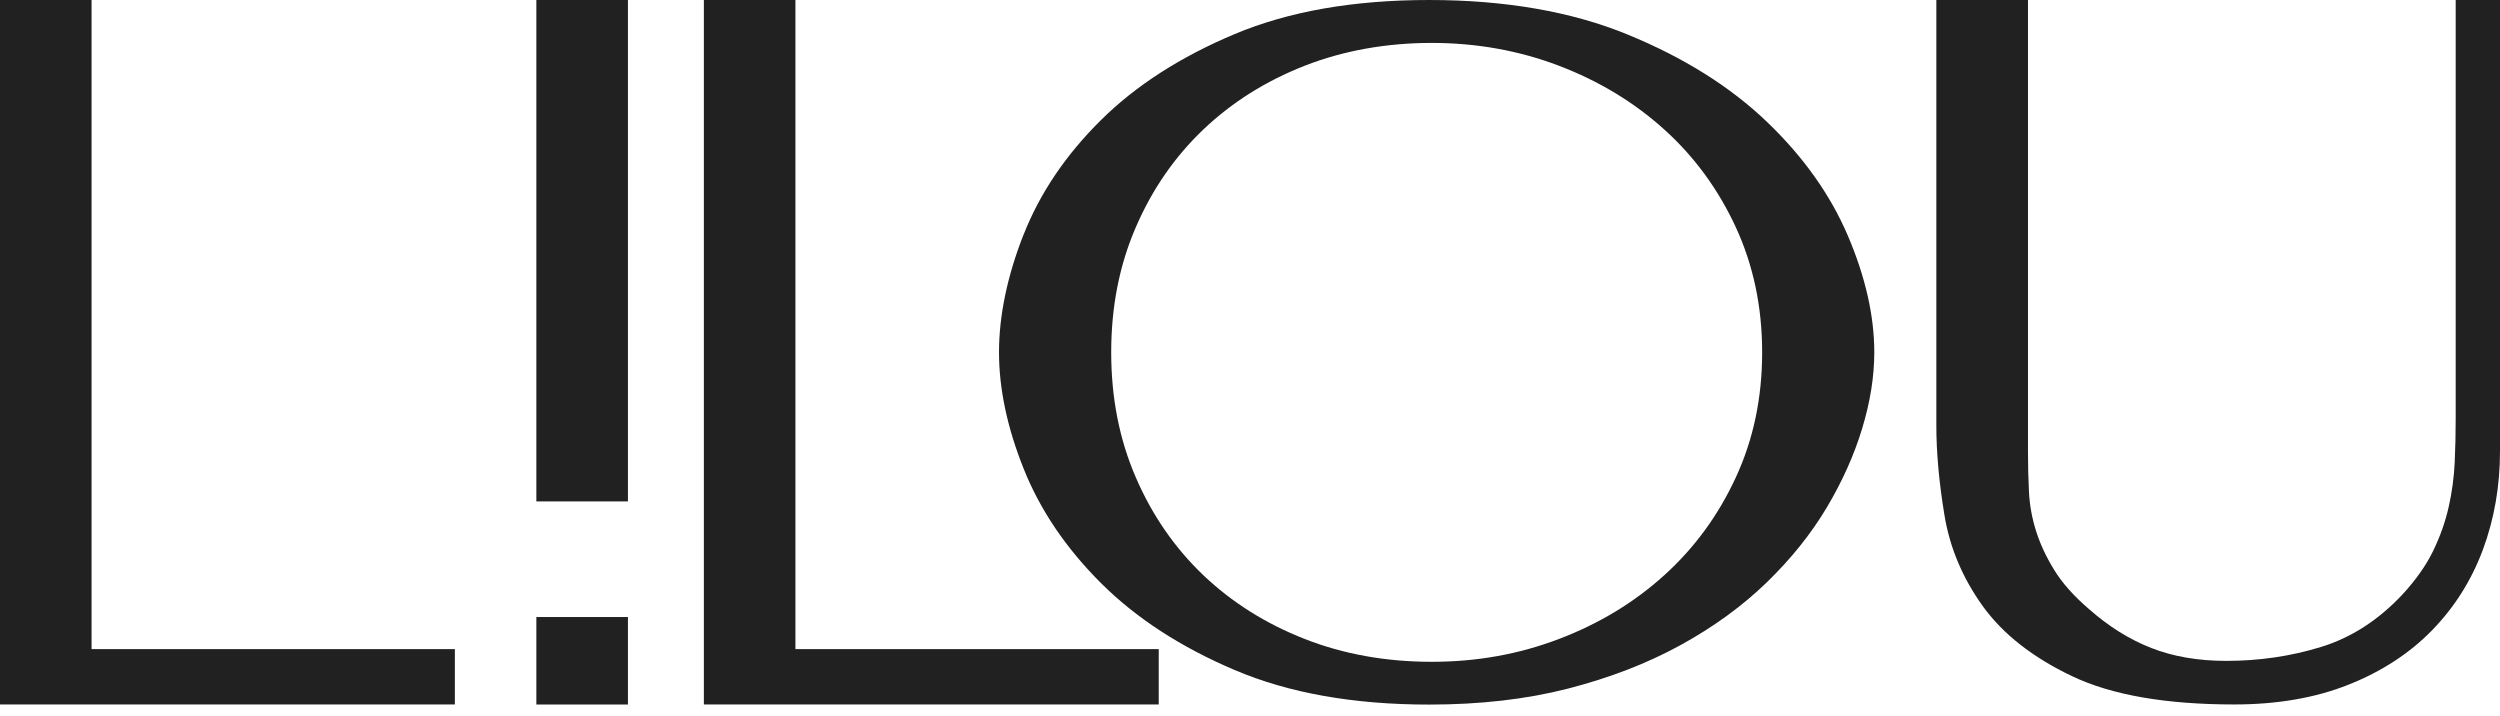<?xml version="1.0" encoding="UTF-8"?> <svg xmlns="http://www.w3.org/2000/svg" width="185" height="53" viewBox="0 0 185 53" fill="none"><path d="M0 52.134V0H6.776V48.034H33.66V52.13H0V52.134Z" fill="#212121"></path><path d="M46.467 0V37.104H39.691V0H46.467Z" fill="#212121"></path><path d="M46.467 45.66V52.134H39.691V45.66H46.467Z" fill="#212121"></path><path d="M52.086 52.134V0H58.862V48.034H85.746V52.13H52.086V52.134Z" fill="#212121"></path><path d="M75.75 17.355C76.961 14.281 78.868 11.465 81.465 8.892C84.058 6.323 87.361 4.203 91.369 2.52C95.377 0.837 100.173 0 105.762 0C111.351 0 116.303 0.851 120.452 2.559C124.601 4.261 128.03 6.411 130.74 9.004C133.449 11.596 135.453 14.418 136.752 17.467C138.05 20.517 138.697 23.387 138.697 26.072C138.697 27.848 138.401 29.72 137.807 31.685C137.214 33.655 136.338 35.611 135.181 37.556C134.023 39.502 132.539 41.35 130.735 43.102C128.925 44.853 126.8 46.4 124.343 47.747C121.887 49.094 119.119 50.16 116.045 50.953C112.966 51.745 109.537 52.139 105.757 52.139C100.168 52.139 95.372 51.288 91.364 49.581C87.356 47.878 84.053 45.728 81.46 43.136C78.863 40.543 76.961 37.722 75.745 34.672C74.529 31.627 73.926 28.757 73.926 26.067C73.926 23.377 74.534 20.425 75.745 17.355H75.75ZM84.048 35.324C85.259 38.13 86.928 40.543 89.044 42.562C91.16 44.575 93.66 46.151 96.539 47.28C99.419 48.408 102.552 48.973 105.937 48.973C109.323 48.973 112.411 48.408 115.374 47.28C118.341 46.151 120.933 44.58 123.161 42.562C125.389 40.548 127.155 38.135 128.453 35.324C129.752 32.517 130.399 29.433 130.399 26.072C130.399 22.711 129.747 19.627 128.453 16.82C127.155 14.014 125.394 11.601 123.161 9.587C120.933 7.574 118.336 6.002 115.374 4.869C112.411 3.741 109.264 3.176 105.937 3.176C102.61 3.176 99.419 3.741 96.539 4.869C93.66 5.998 91.165 7.569 89.044 9.587C86.928 11.601 85.259 14.014 84.048 16.82C82.832 19.627 82.229 22.711 82.229 26.072C82.229 29.433 82.832 32.517 84.048 35.324Z" fill="#212121"></path><path d="M150.07 0V33.461C150.07 34.438 150.094 35.411 150.143 36.389C150.191 37.367 150.366 38.33 150.663 39.278C150.96 40.227 151.407 41.195 152.006 42.168C152.604 43.145 153.47 44.118 154.613 45.096C156.053 46.365 157.58 47.319 159.195 47.951C160.805 48.584 162.658 48.905 164.745 48.905C167.177 48.905 169.512 48.564 171.745 47.878C173.977 47.197 175.991 45.899 177.776 43.997C178.769 42.922 179.527 41.847 180.048 40.777C180.568 39.706 180.953 38.617 181.201 37.517C181.449 36.418 181.595 35.324 181.648 34.224C181.697 33.13 181.721 32.041 181.721 30.965V0H185V33.388C185 35.976 184.576 38.403 183.735 40.674C182.888 42.946 181.634 44.935 179.975 46.638C178.311 48.345 176.249 49.688 173.792 50.666C171.336 51.643 168.515 52.13 165.338 52.13C160.275 52.13 156.276 51.434 153.348 50.043C150.42 48.652 148.212 46.92 146.718 44.843C145.23 42.771 144.281 40.524 143.887 38.106C143.488 35.689 143.289 33.48 143.289 31.481V0H150.075H150.07Z" fill="#212121"></path></svg> 